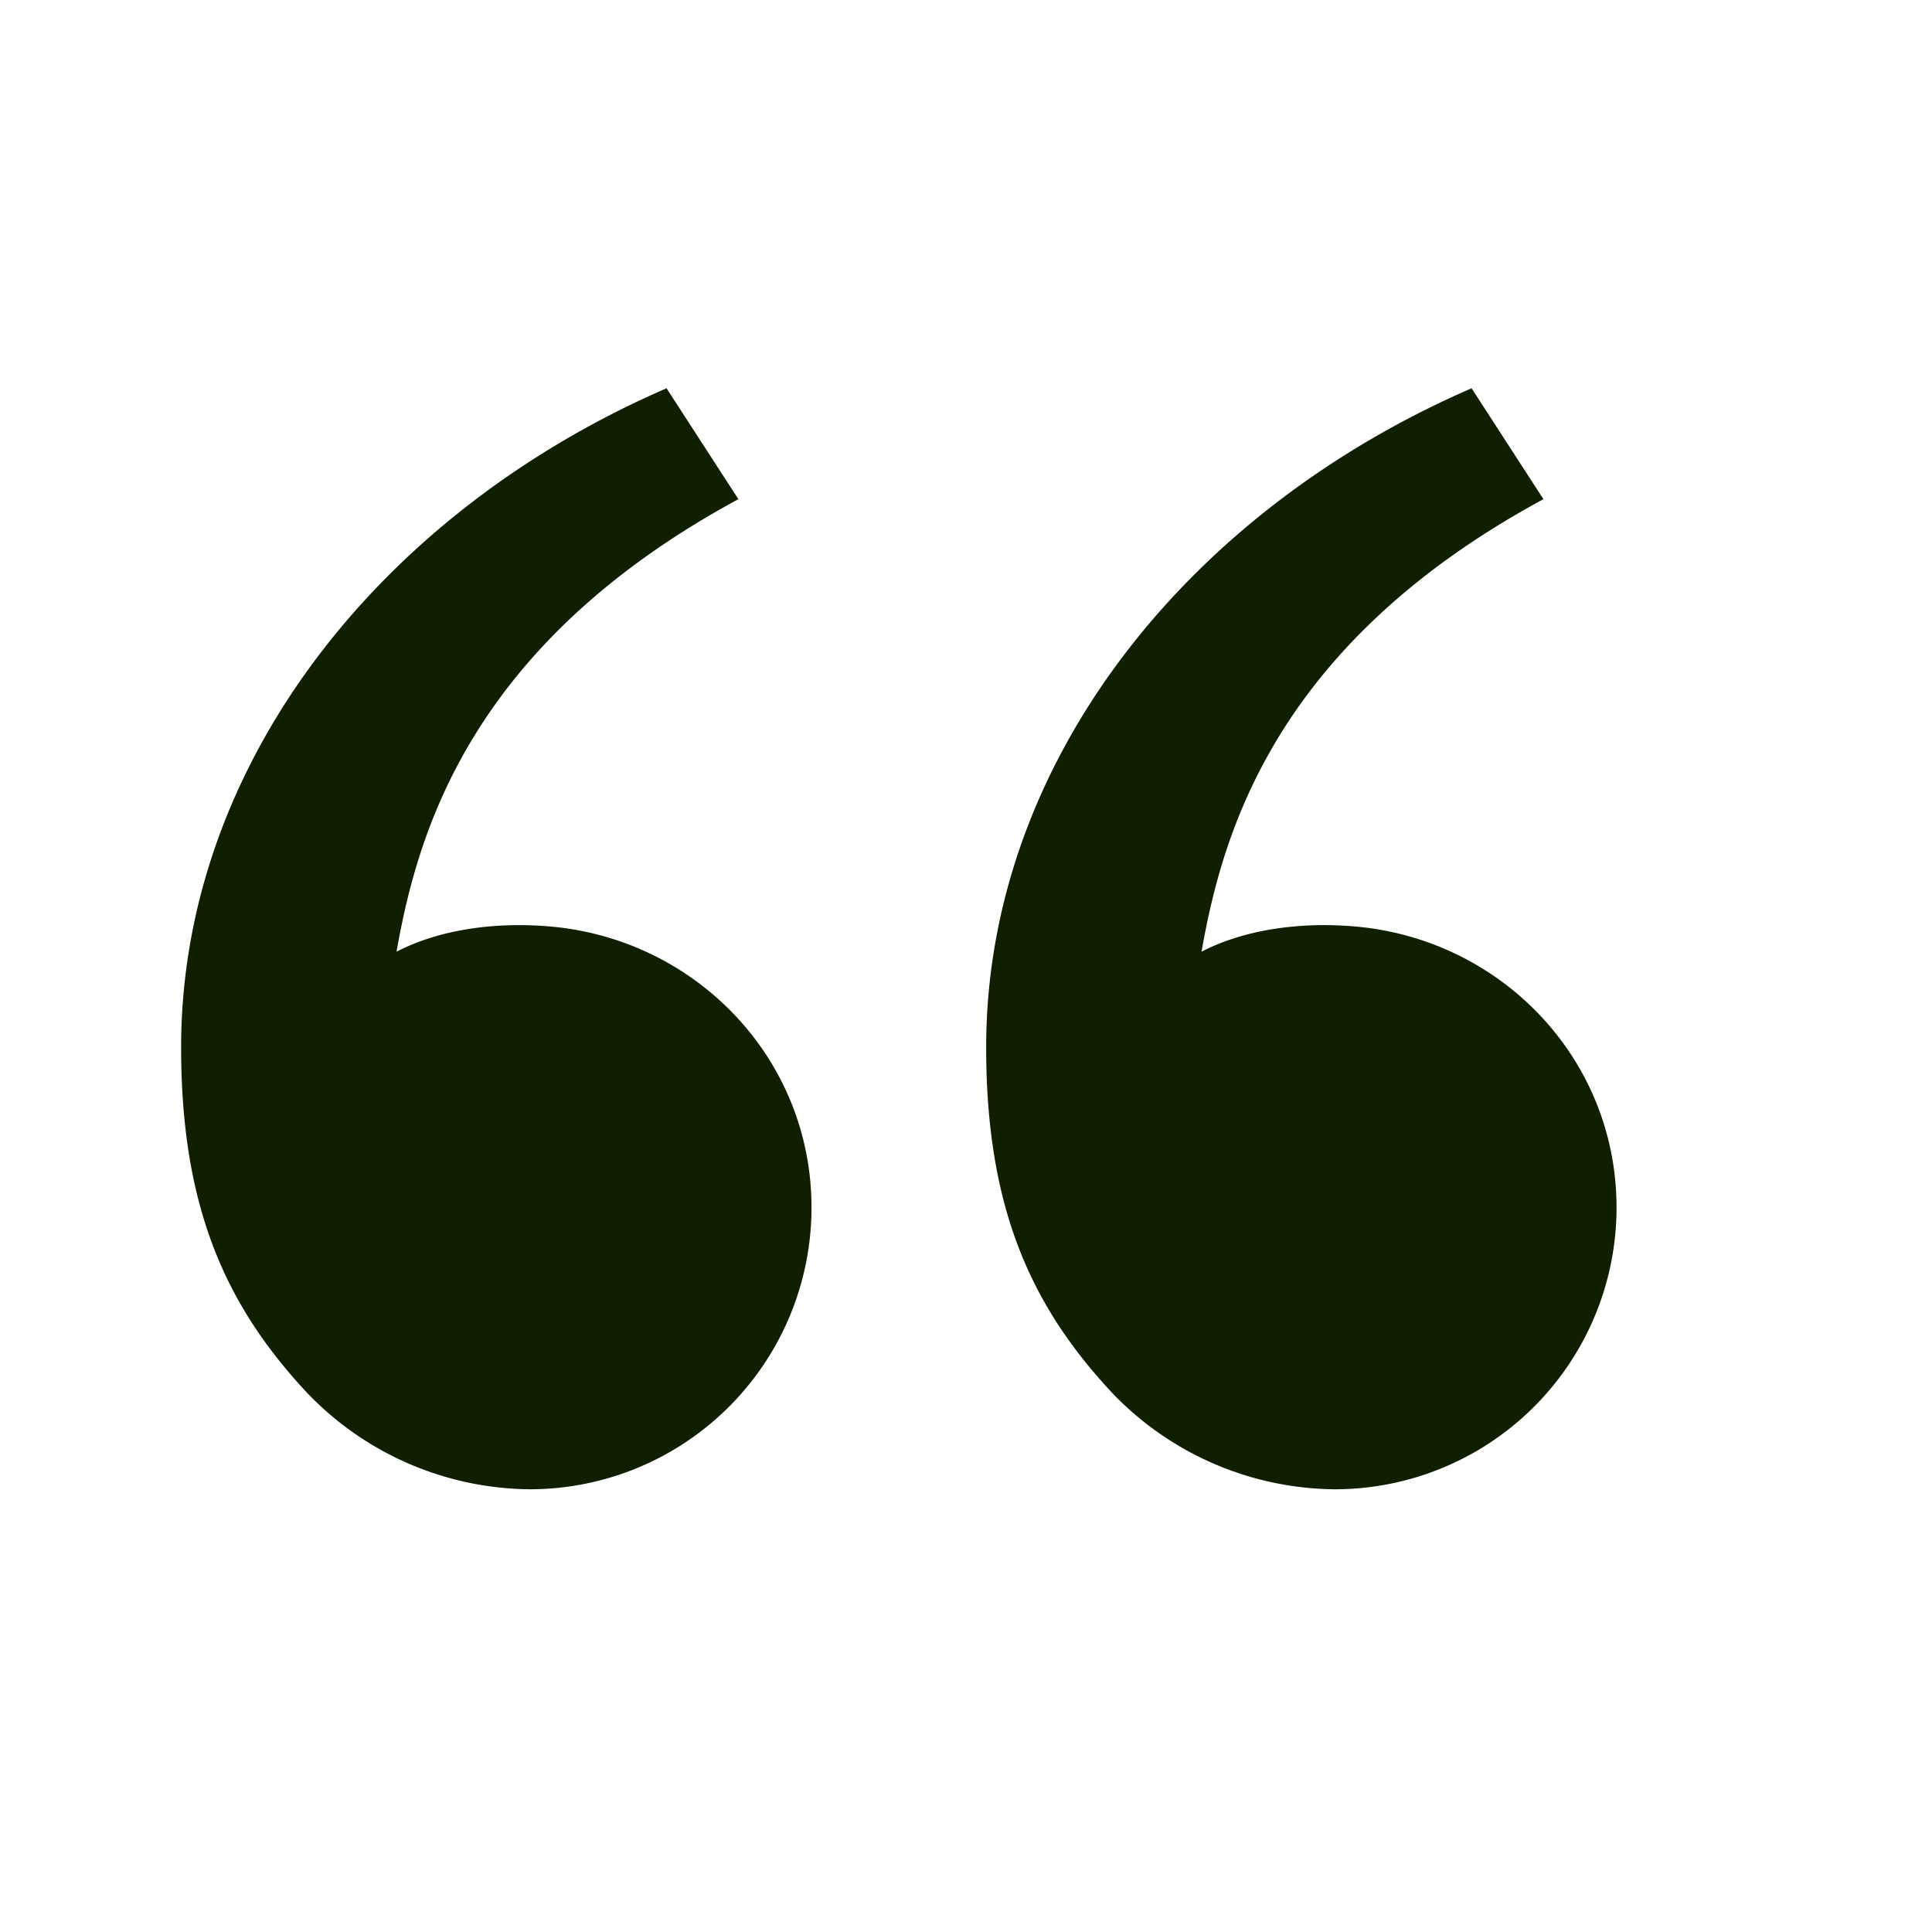 <svg xmlns="http://www.w3.org/2000/svg" width="32" height="32" fill="none"><path fill="#0F1F00" d="M5.11 23.095C3.738 21.636 3 20 3 17.348c0-4.667 3.276-8.85 8.04-10.917l1.19 1.837c-4.446 2.405-5.315 5.527-5.662 7.495.716-.371 1.653-.5 2.572-.415 2.405.223 4.301 2.197 4.301 4.652a4.666 4.666 0 0 1-4.666 4.667 5.161 5.161 0 0 1-3.664-1.572zm13.334 0c-1.373-1.459-2.11-3.095-2.11-5.747 0-4.667 3.275-8.85 8.04-10.917l1.19 1.837c-4.447 2.405-5.316 5.527-5.663 7.495.716-.371 1.654-.5 2.572-.415 2.406.223 4.302 2.197 4.302 4.652a4.666 4.666 0 0 1-4.667 4.667 5.161 5.161 0 0 1-3.664-1.572z"/></svg>